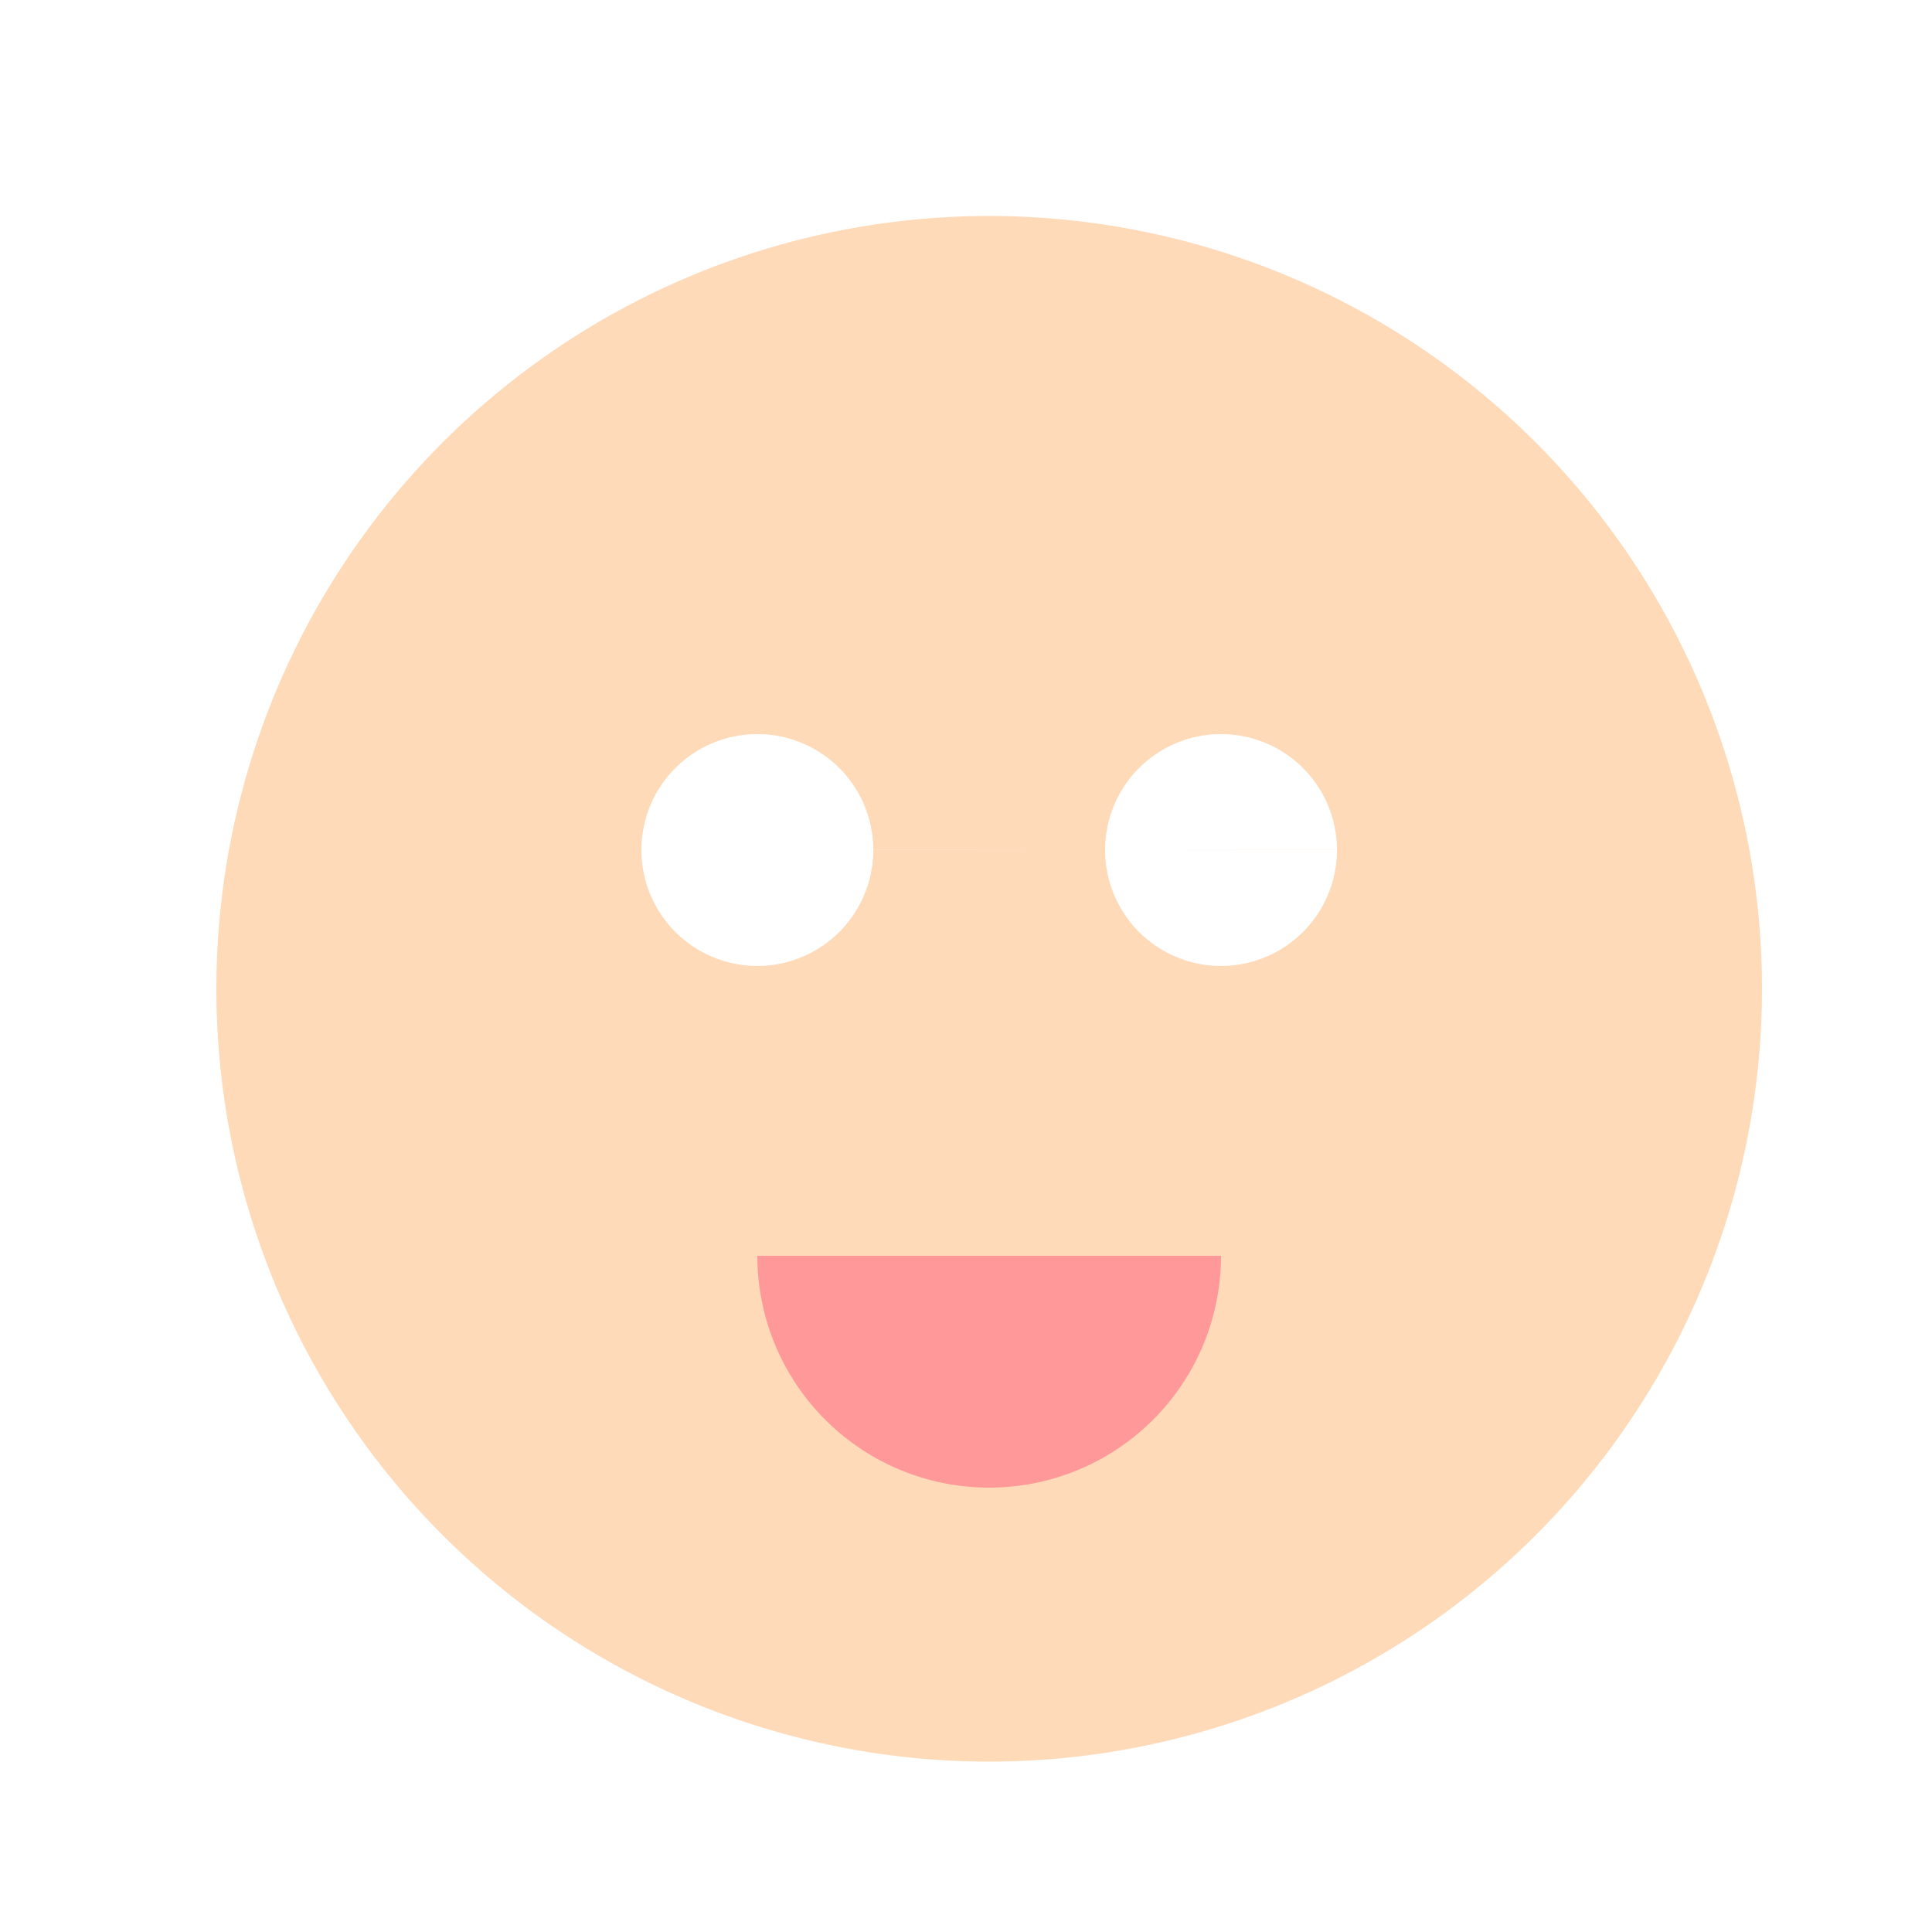 <!--

Generated by DrawGPT.
Free, open source, AI generated images in SVG, PNG, and HTML Canvas format.
https://drawgpt.ai

Created: 2023-09-27T00:39:34.636Z
Link: https://drawgpt.ai/prompt/75722/

-->
<svg xmlns="http://www.w3.org/2000/svg" xmlns:xlink="http://www.w3.org/1999/xlink" width="500" height="500"><defs/><g><rect fill="#ffffff" stroke="none" x="0" y="0" width="512" height="512"/><path fill="#ffdab9" stroke="none" paint-order="stroke fill markers" d=" M 456 256 A 200 200 0 1 1 456 255.8"/><path fill="#ffffff" stroke="none" paint-order="stroke fill markers" d=" M 226 220 A 30 30 0 1 1 226 219.97 L 346 220 A 30 30 0 1 1 346 219.97"/><path fill="#ffdab9" stroke="none" paint-order="stroke fill markers" d=" M 256 250 L 240 290 L 272 290"/><path fill="#ff9999" stroke="none" paint-order="stroke fill markers" d=" M 316 325 A 60 60 0 0 1 196 325"/><path fill="#000000" stroke="none" paint-order="stroke fill markers" d=" M 156 156 Q 256 56 356 156 Q 256 56 156 156"/></g></svg>